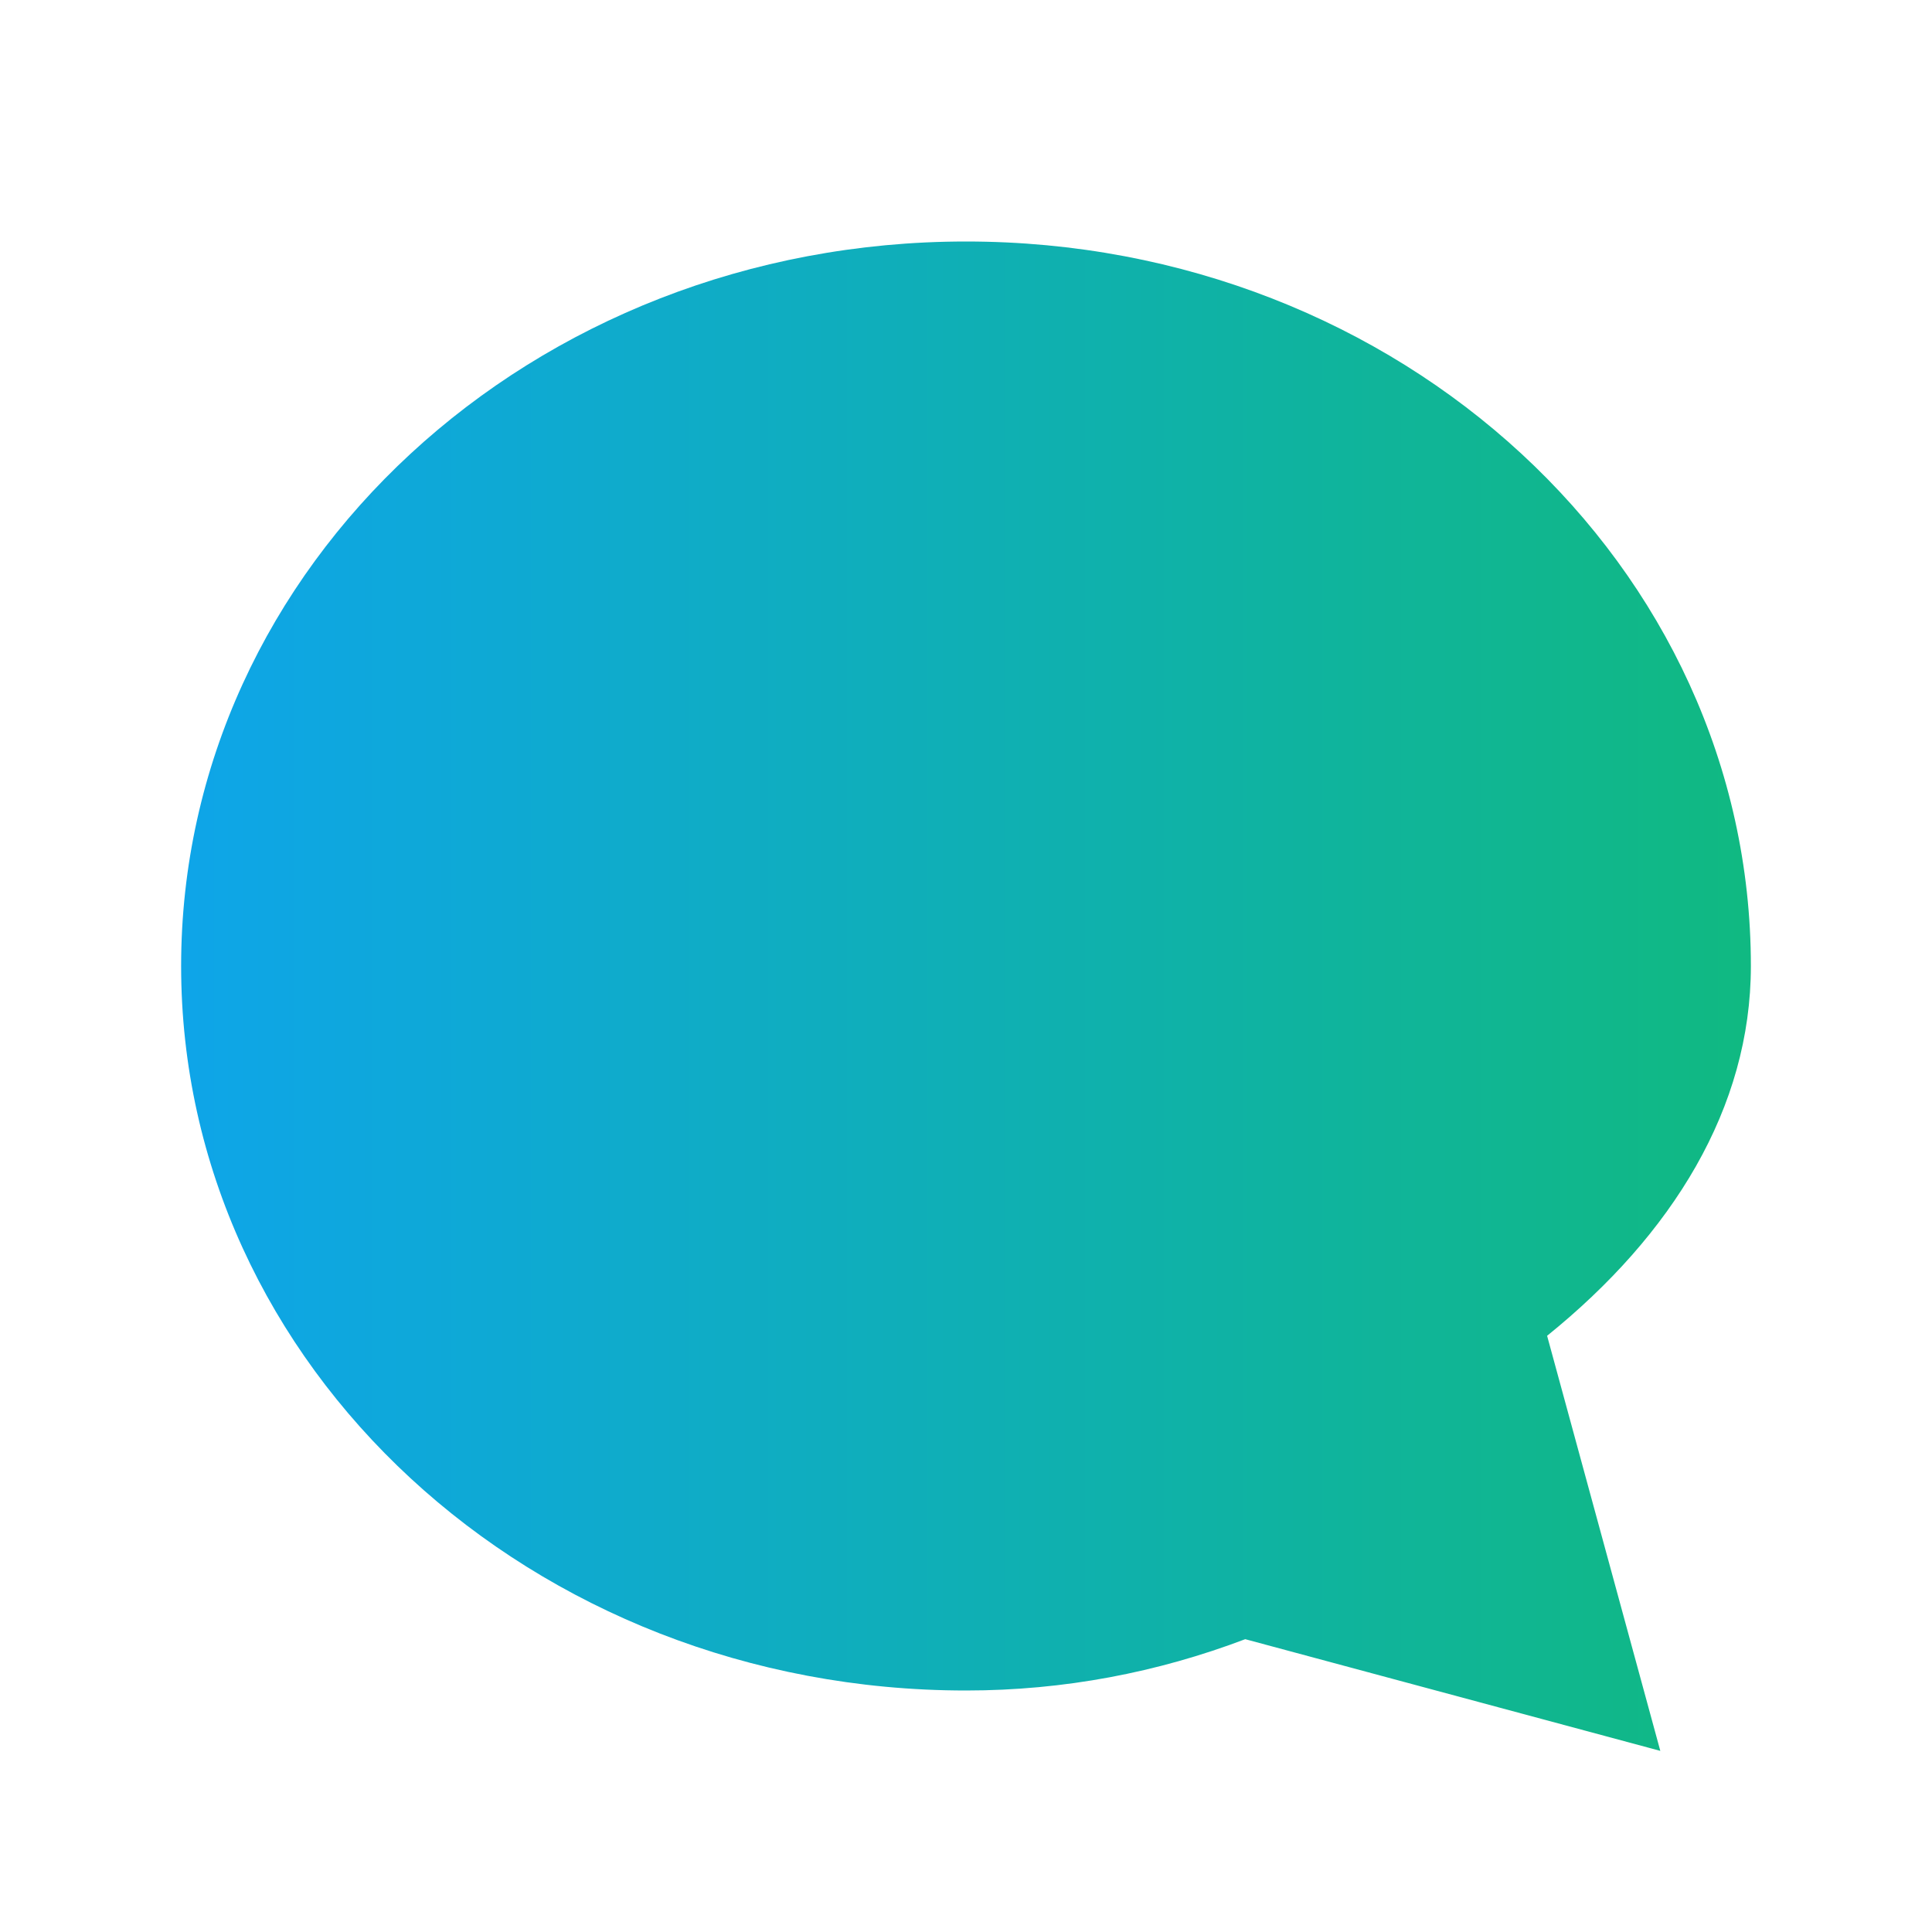 <svg width="128" height="128" viewBox="0 0 128 128" fill="none" xmlns="http://www.w3.org/2000/svg" role="img" aria-labelledby="title desc">
  <title id="title">Mantrify Logo</title>
  <desc id="desc">Rounded voice bubble with cutout M monogram</desc>
  <defs>
    <linearGradient id="brandGradient" x1="0%" y1="0%" x2="100%" y2="0%">
      <stop offset="0%" stop-color="#0ea5e9" />
      <stop offset="100%" stop-color="#10b981" />
    </linearGradient>
    <mask id="m-cutout">
      <rect x="0" y="0" width="128" height="128" fill="white" />
      <path
        d="M42 80 V48 L64 68 L86 48 V80"
        stroke="black"
        stroke-width="12"
        stroke-linecap="round"
        stroke-linejoin="round"
        fill="none"
      />
    </mask>
  </defs>
  <path
    d="M64 16 C35.2 16 12 37.5 12 64 C12 90.5 35.2 112 64 112 C70.5 112 76.7 110.8 82.5 108.6 L110 116 L102.5 88.5 C110.8 81.8 116 73.4 116 64 C116 37.5 92.8 16 64 16 Z"
    fill="url(#brandGradient)"
    mask="url(#m-cutout)"
  />
</svg>
